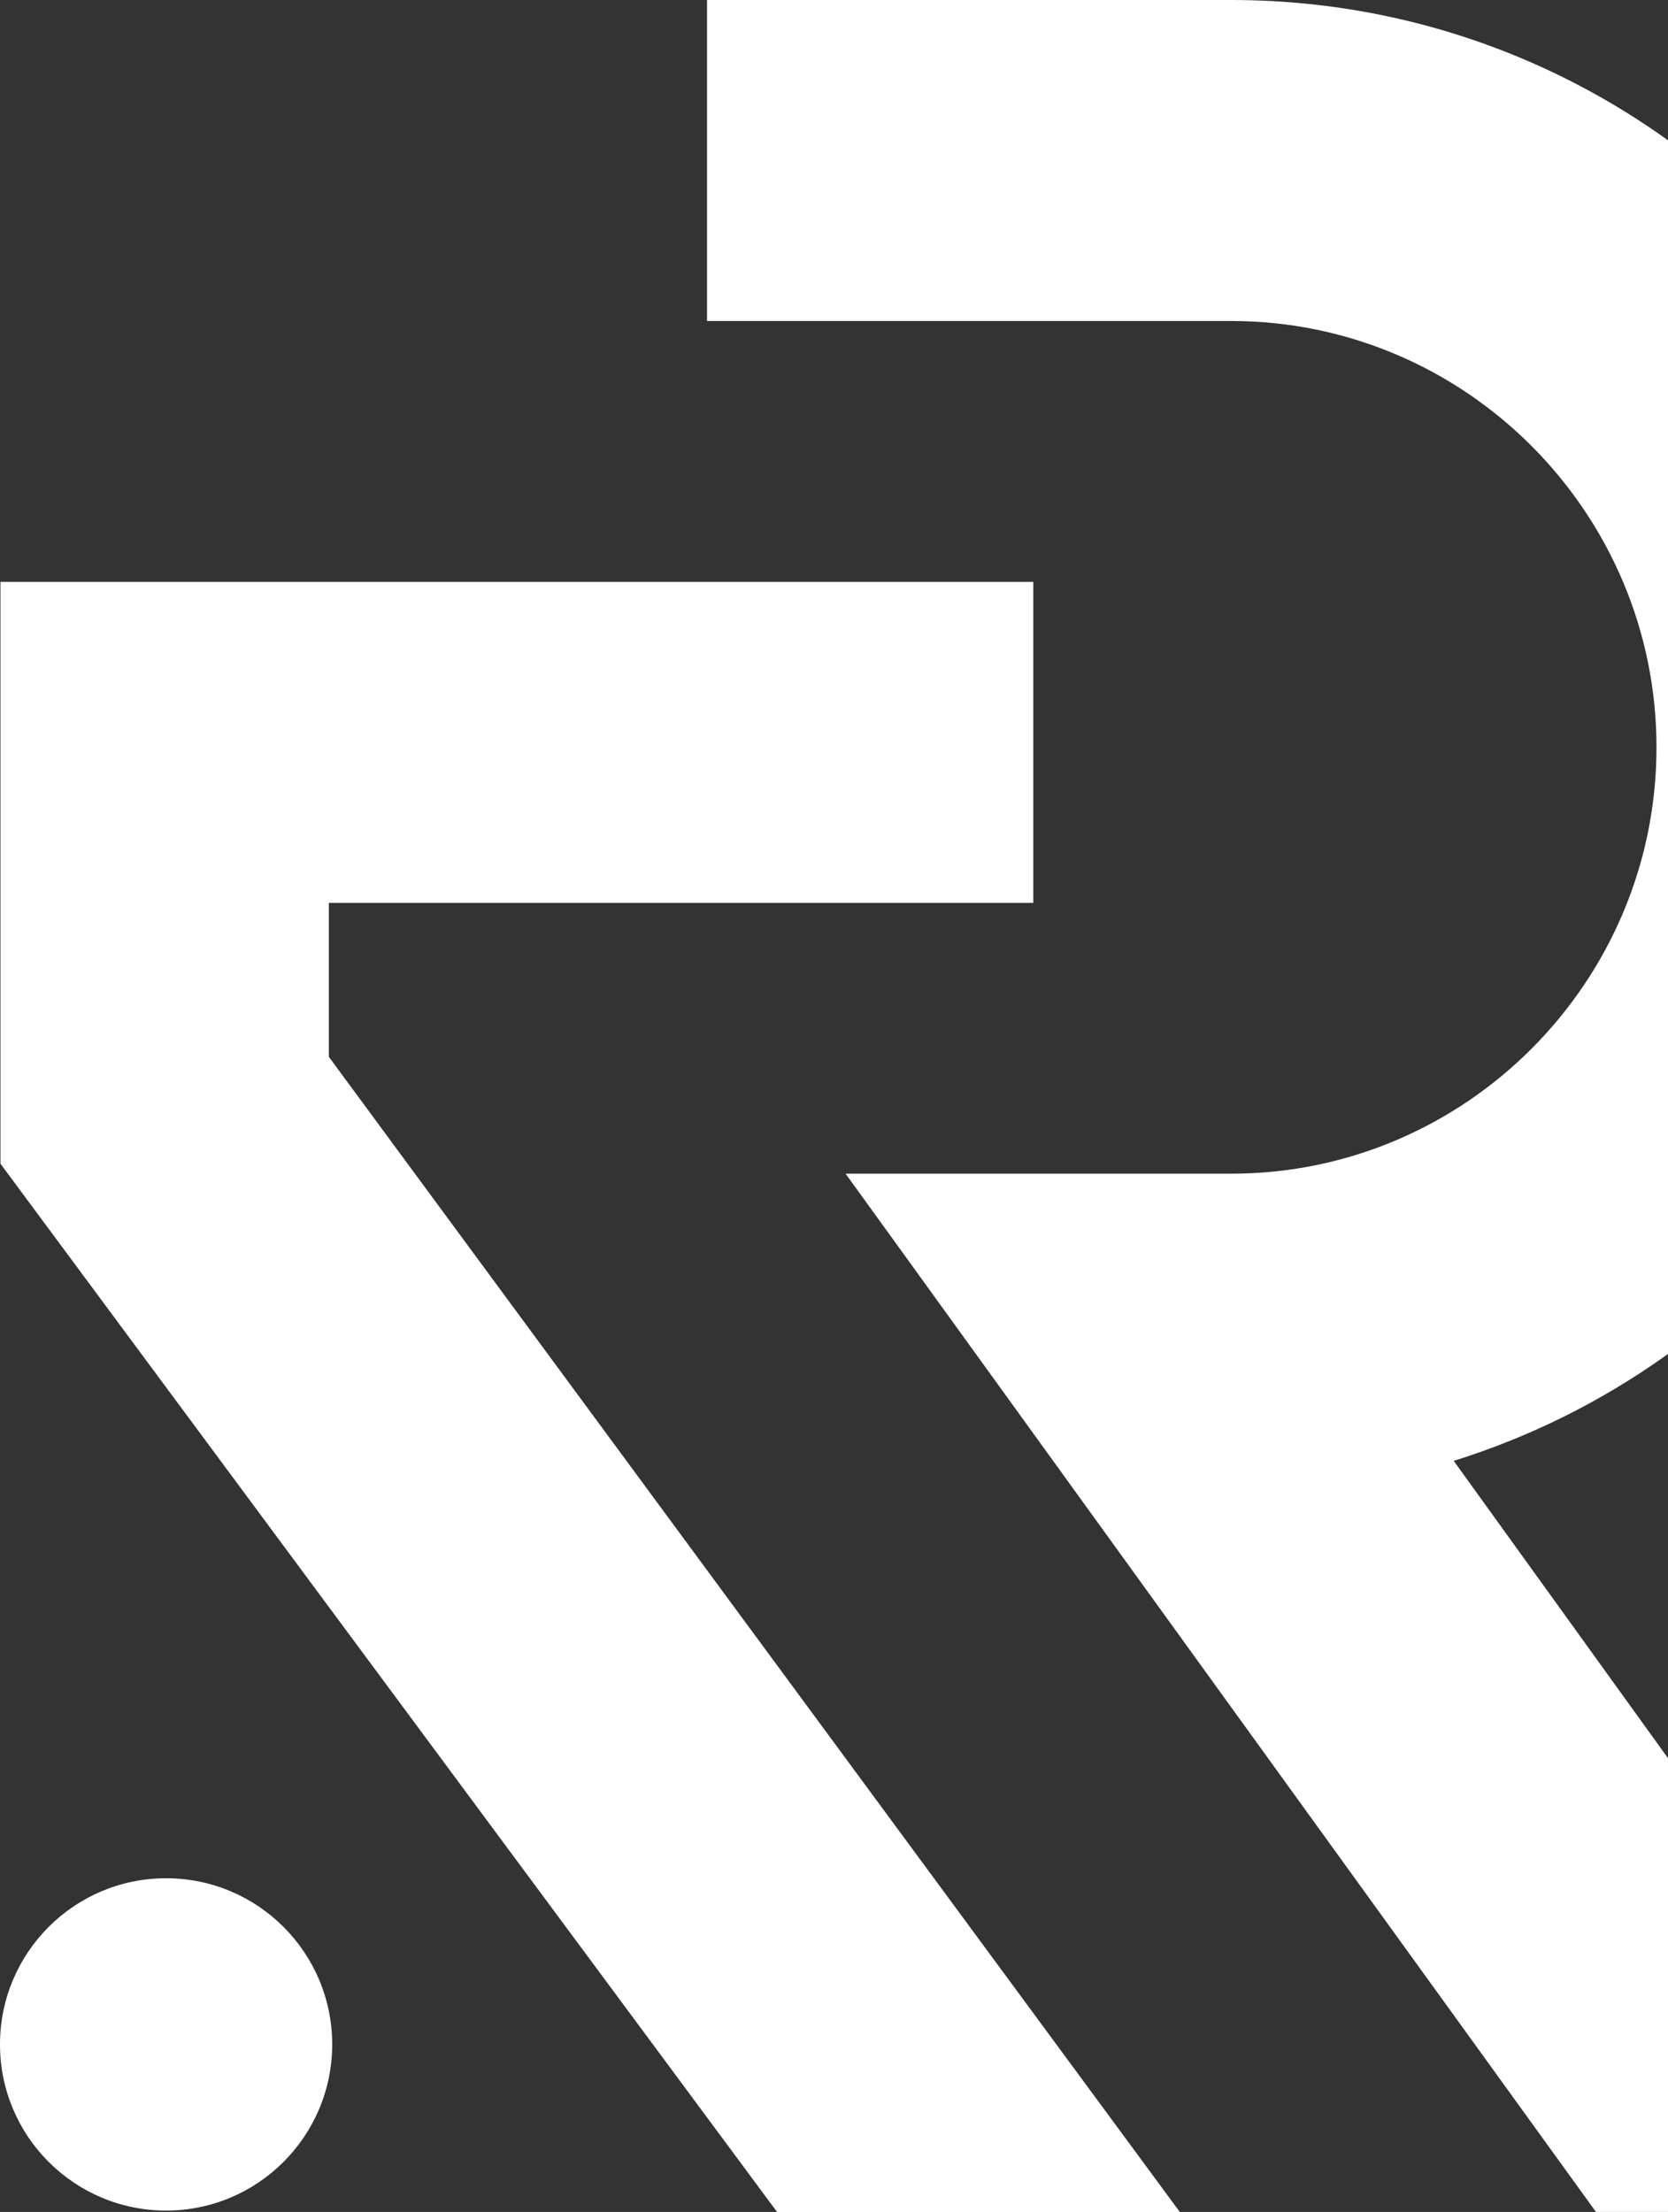 <svg width="172" height="228" viewBox="0 0 172 228" fill="none" xmlns="http://www.w3.org/2000/svg">
<rect x="0" y="0" width="172" height="228" fill="#333333" stroke="none"/>
<path d="M33.911 108.935V93.062H106.55V59.974H0.047V119.95L80.129 228.001H121.659L33.911 108.935Z" fill="white"/>
<path d="M149.904 150.578C181.317 140.784 204.182 111.626 204.182 77.03C204.182 34.447 169.538 0 126.956 0H72.908V33.088H126.956C151.138 33.088 170.813 52.851 170.813 77.034C170.813 101.216 151.138 120.979 126.956 120.979H87.195L164.574 228H205.721L149.904 150.578Z" fill="white"/>
<circle cx="17.127" cy="210.729" r="17.127" fill="white"/>
</svg>
